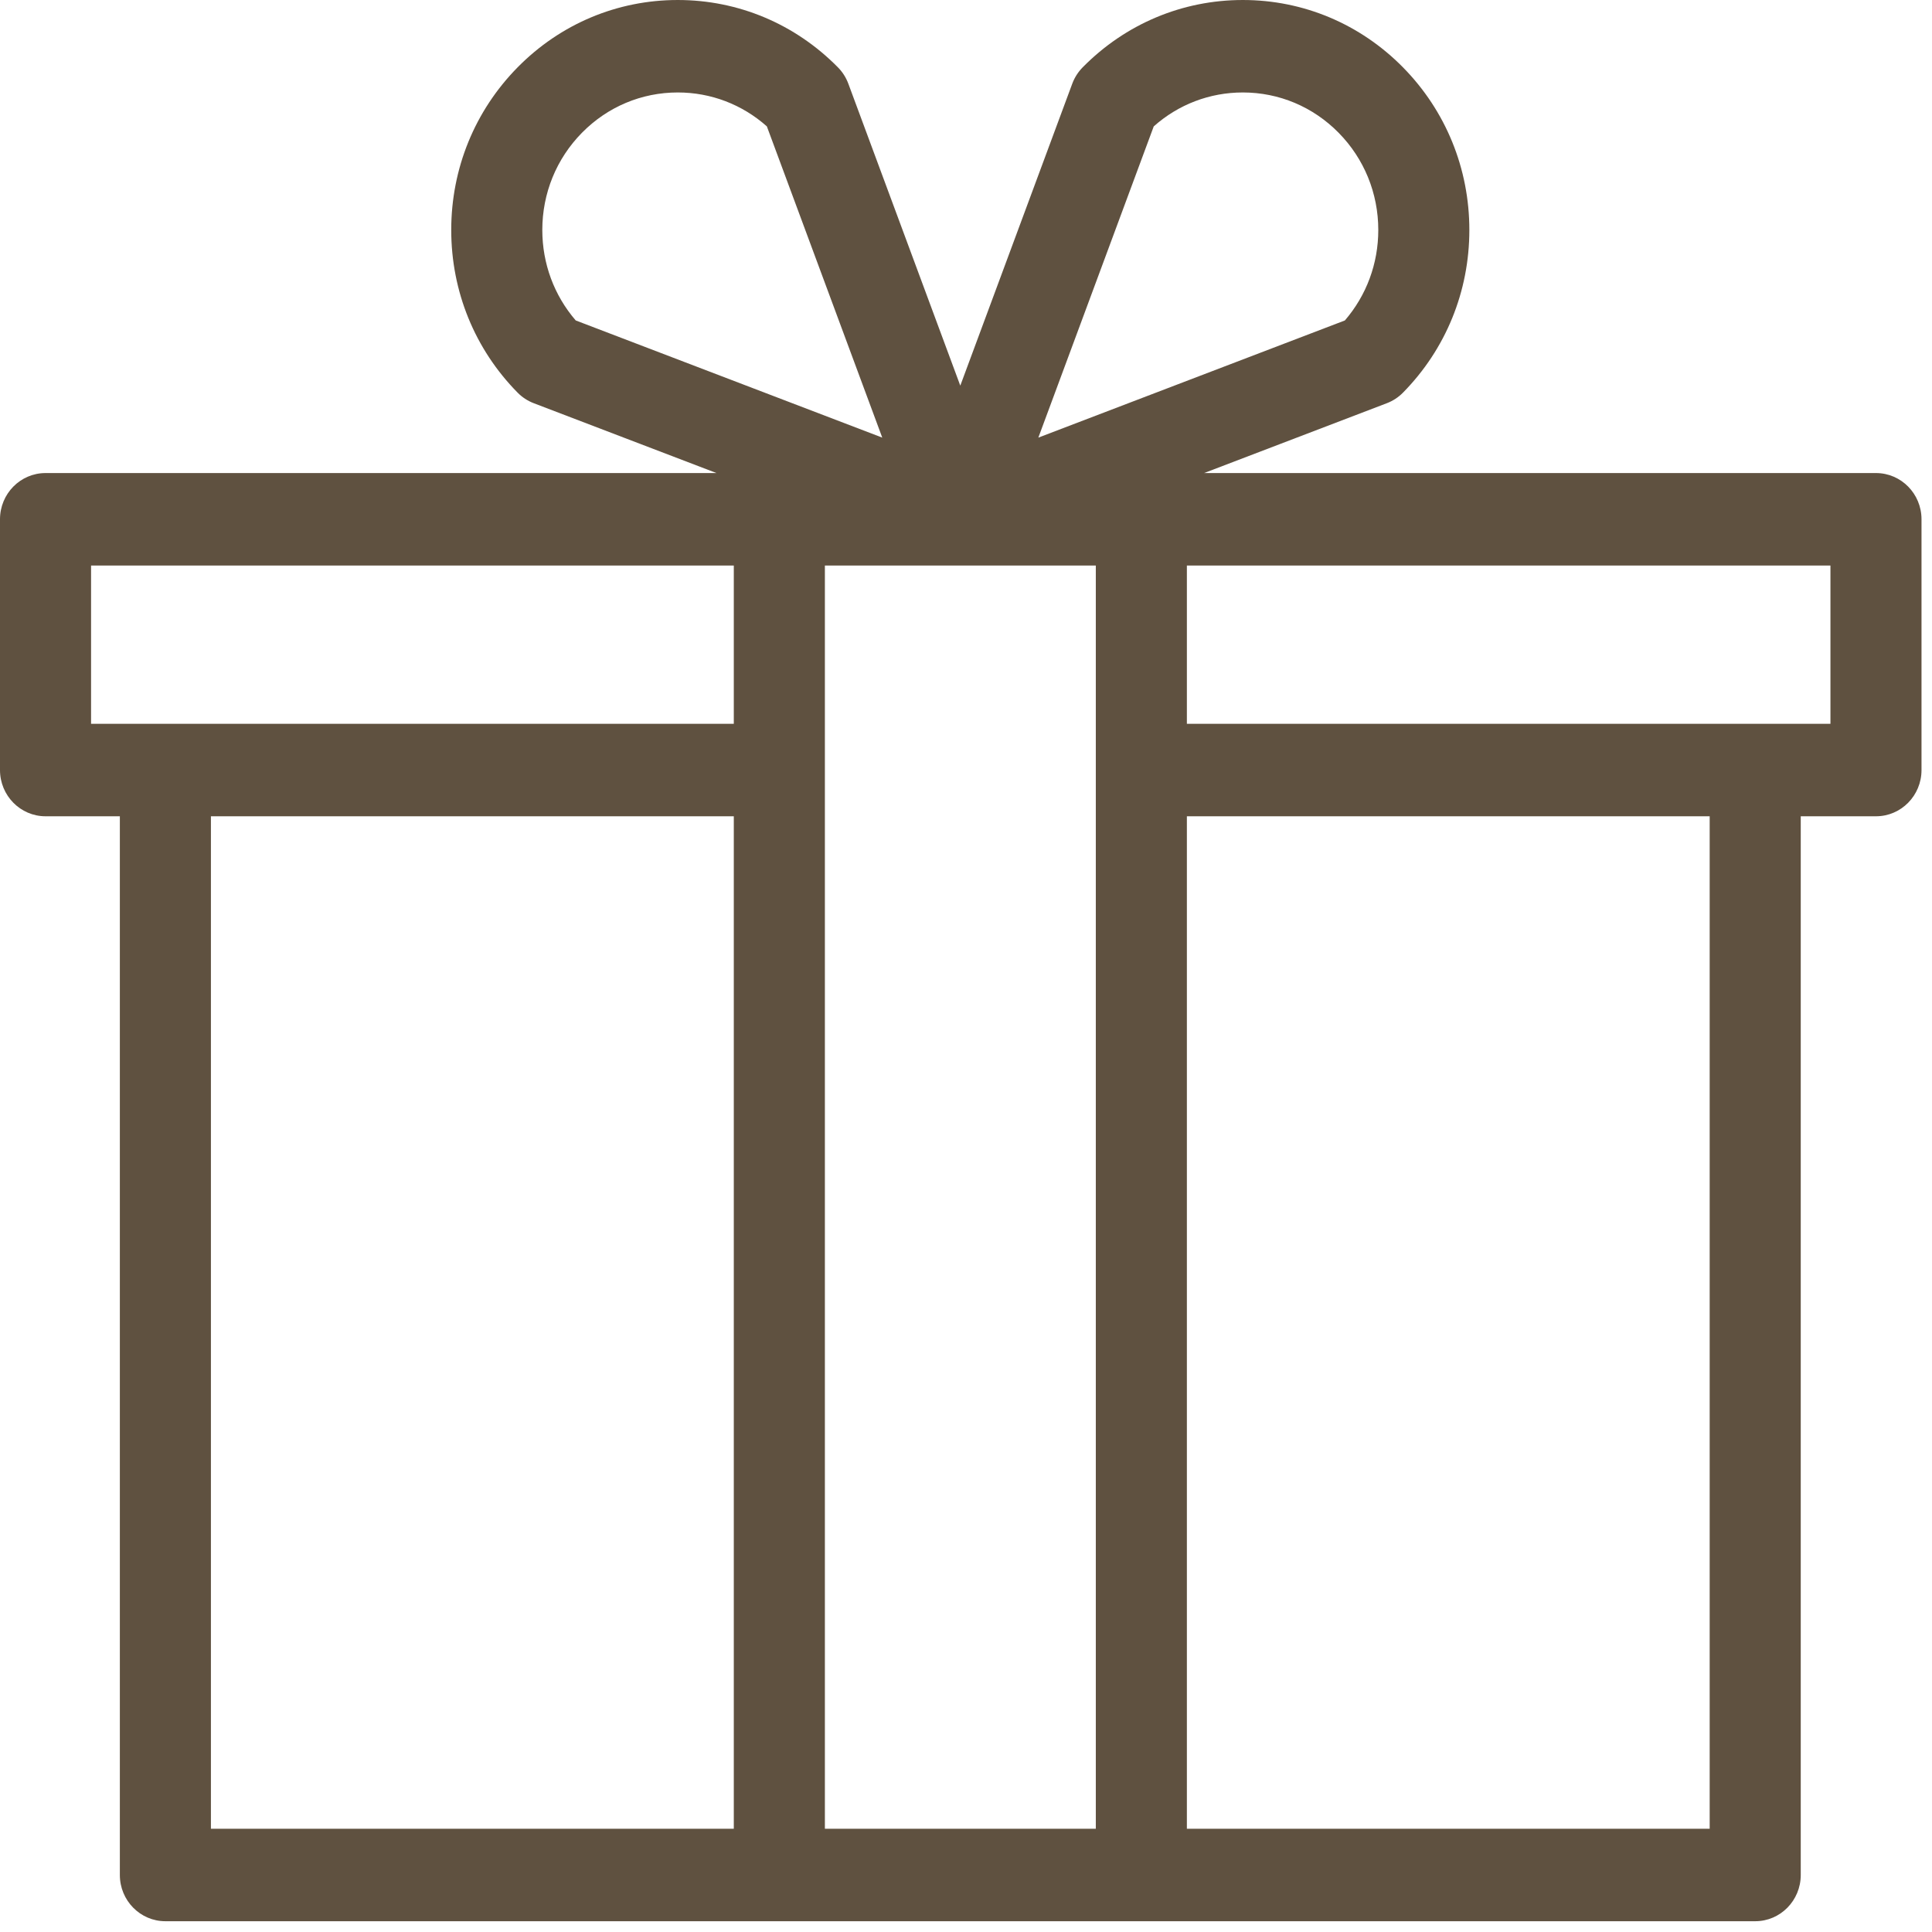 <?xml version="1.0" encoding="UTF-8" standalone="no"?><!DOCTYPE svg PUBLIC "-//W3C//DTD SVG 1.1//EN" "http://www.w3.org/Graphics/SVG/1.1/DTD/svg11.dtd"><svg width="100%" height="100%" viewBox="0 0 168 168" version="1.1" xmlns="http://www.w3.org/2000/svg" xmlns:xlink="http://www.w3.org/1999/xlink" xml:space="preserve" xmlns:serif="http://www.serif.com/" style="fill-rule:evenodd;clip-rule:evenodd;stroke-linejoin:round;stroke-miterlimit:2;"><g><g><path d="M163.128,41.135l-58.424,0l15.892,-6.074c0.527,-0.201 1.006,-0.515 1.405,-0.92c3.72,-3.777 5.769,-8.8 5.769,-14.142c0,-5.342 -2.049,-10.364 -5.769,-14.141c-3.721,-3.778 -8.668,-5.858 -13.929,-5.858c-5.262,0 -10.208,2.08 -13.929,5.858c-0.398,0.404 -0.707,0.891 -0.905,1.426l-9.734,26.249l-9.733,-26.249c-0.198,-0.536 -0.507,-1.022 -0.906,-1.426c-3.721,-3.778 -8.667,-5.858 -13.929,-5.858c-5.262,-0 -10.208,2.08 -13.928,5.857c-3.721,3.778 -5.77,8.8 -5.77,14.142c-0,5.342 2.049,10.365 5.77,14.142c0.398,0.405 0.877,0.718 1.404,0.92l15.892,6.074l-58.344,0c-2.187,0 -3.96,1.8 -3.96,4.02l-0,21.806c-0,2.22 1.773,4.02 3.96,4.02l6.462,-0l-0,92.061c-0,2.22 1.772,4.021 3.959,4.021l138.247,-0c2.186,-0 3.959,-1.801 3.959,-4.021l0,-92.061l6.542,-0c2.186,-0 3.959,-1.8 3.959,-4.02l0,-21.806c0,-2.22 -1.773,-4.02 -3.96,-4.02Zm-62.803,-30.145c2.146,-1.908 4.868,-2.95 7.747,-2.95c3.146,0 6.104,1.244 8.329,3.503c2.224,2.259 3.45,5.262 3.45,8.456c-0,2.924 -1.026,5.687 -2.906,7.866l-26.655,10.189l10.035,-27.064Zm-53.168,9.009c0,-3.194 1.226,-6.198 3.451,-8.457c2.224,-2.258 5.182,-3.502 8.329,-3.502c2.879,-0 5.6,1.042 7.746,2.949l10.035,27.064l-26.655,-10.189c-1.879,-2.178 -2.906,-4.942 -2.906,-7.865Zm-39.238,29.176l55.89,0l0,13.765l-55.89,0l0,-13.765Zm10.422,21.805l45.468,0l0,88.042l-45.468,-0l-0,-88.042Zm53.388,88.042l-0,-109.847l23.559,-0l0,109.847l-23.559,-0Zm76.939,-0l-45.461,-0l0,-88.042l45.461,0l-0,88.042Zm10.501,-96.082l-55.962,0l0,-13.765l55.962,-0l-0,13.765Z" style="fill:#5f5140;fill-rule:nonzero;"/></g></g></svg>